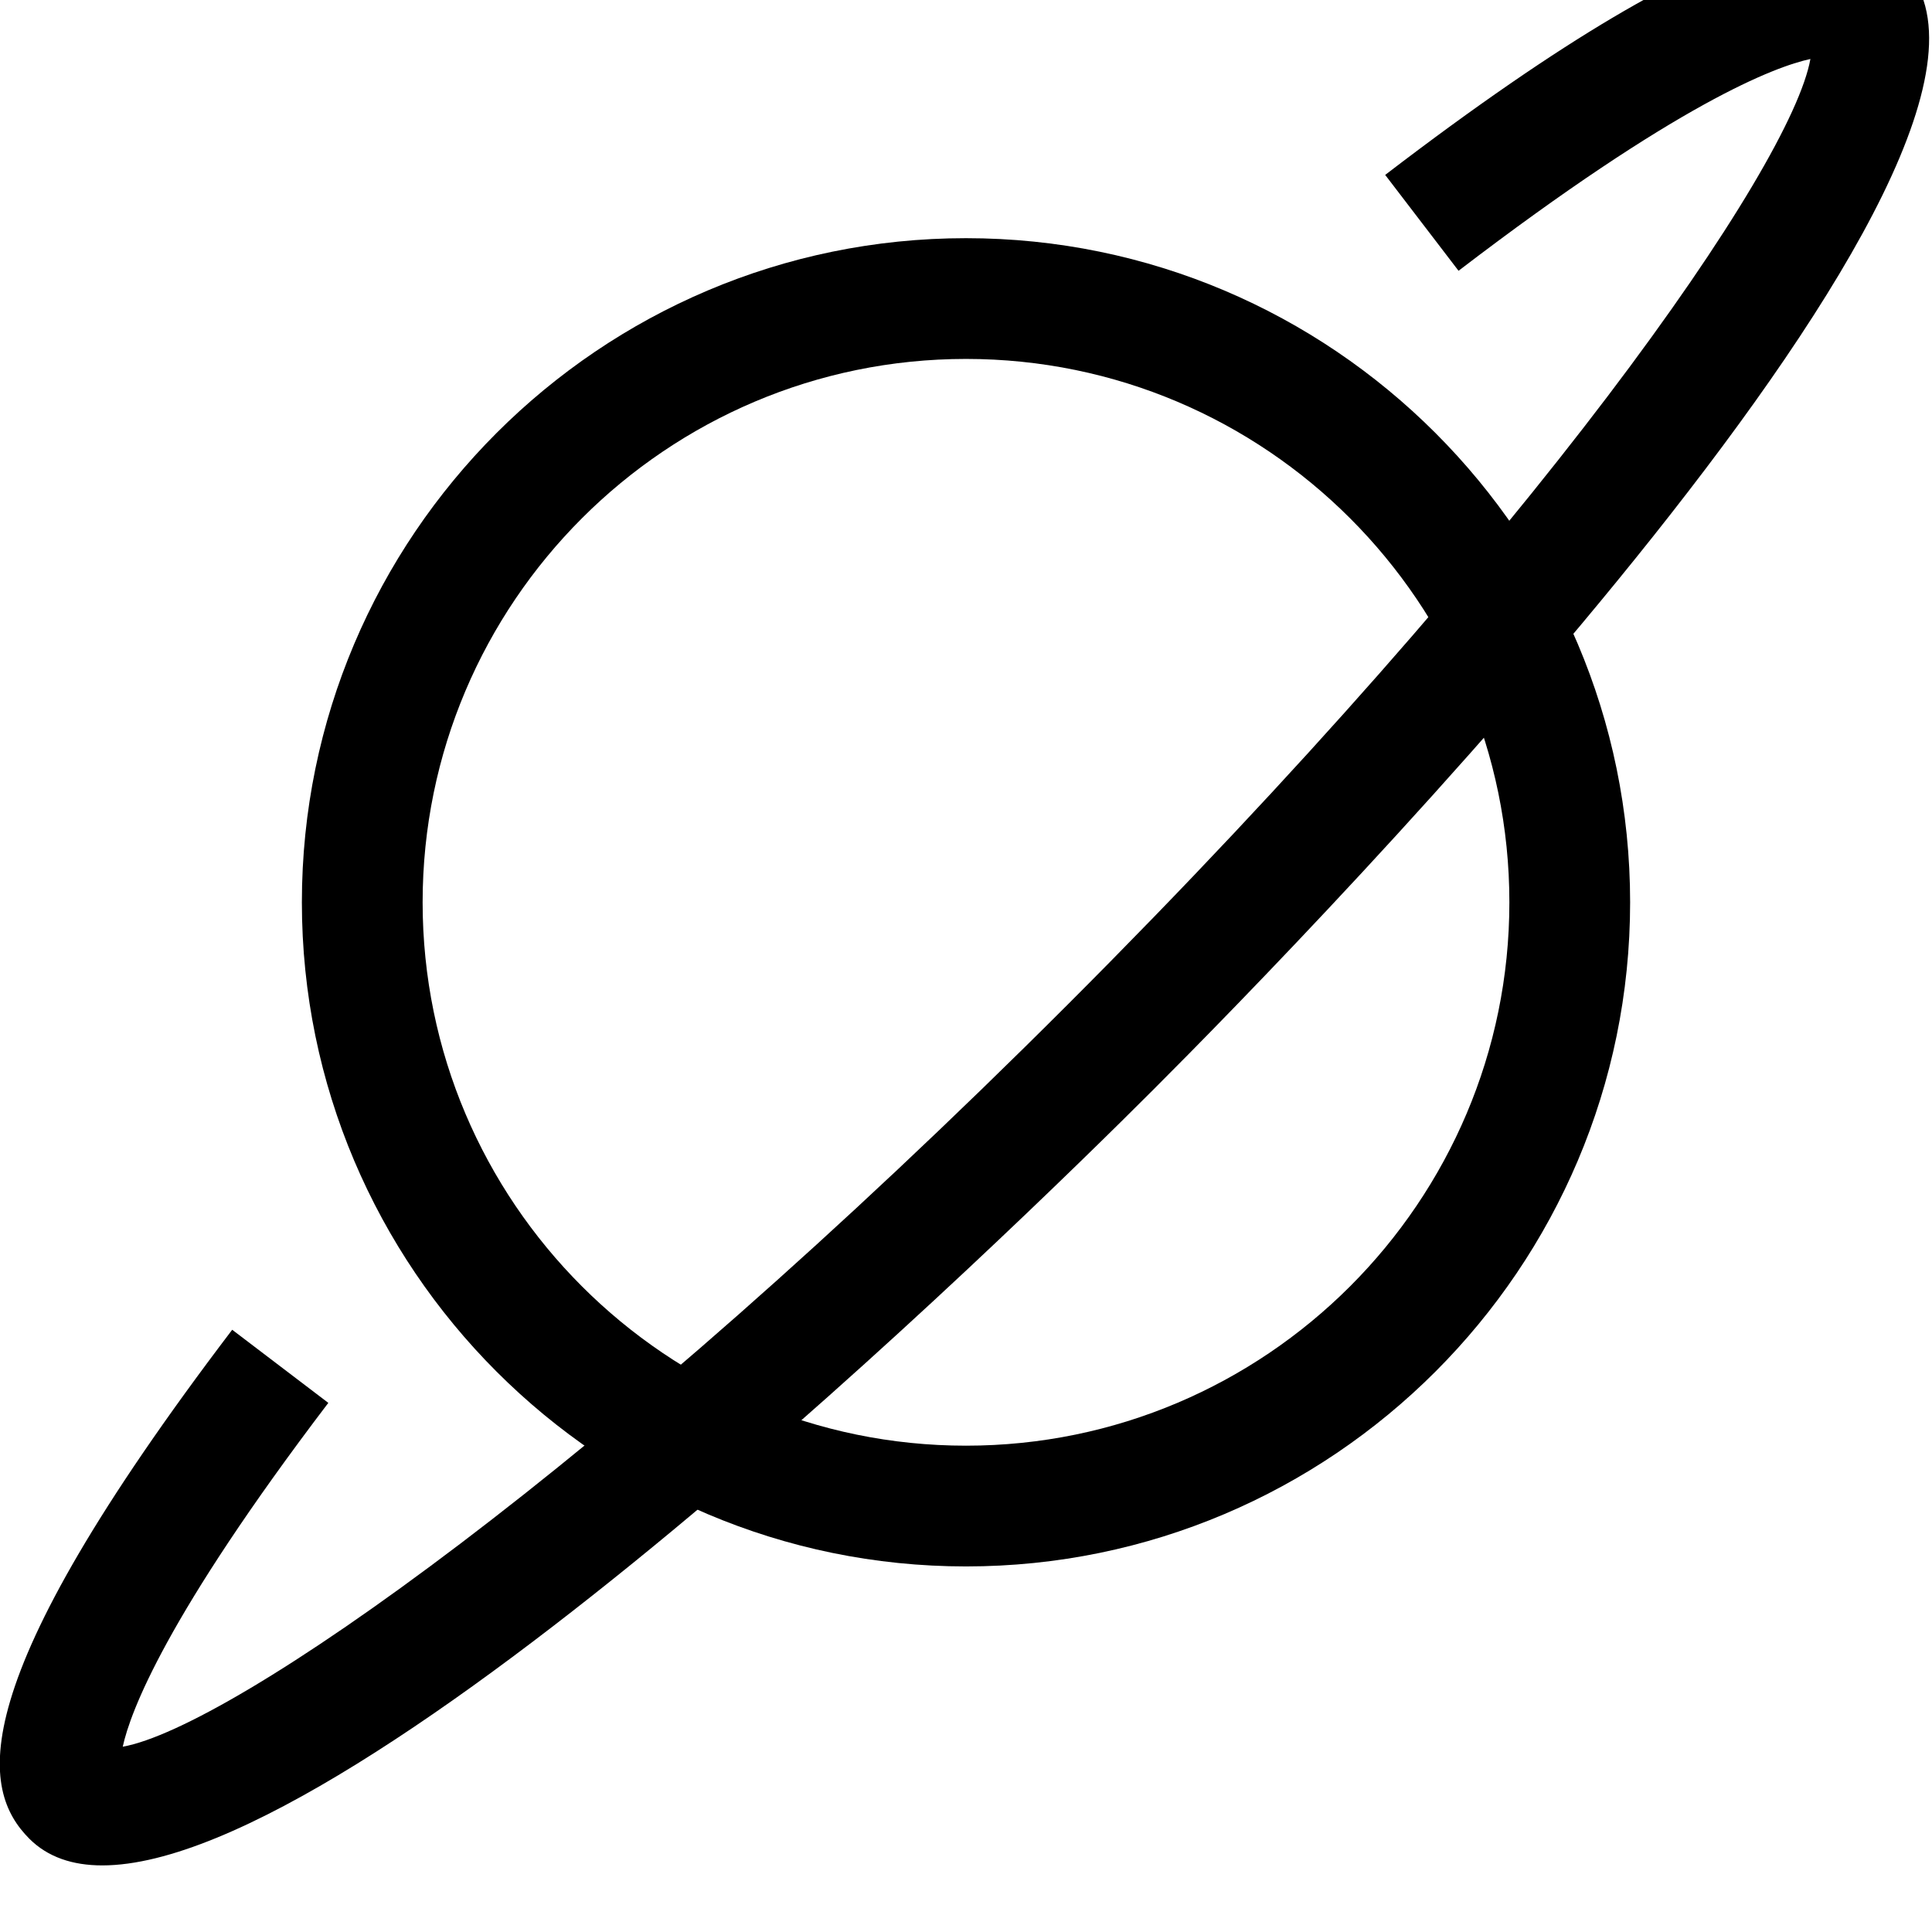 <?xml version="1.0" encoding="utf-8"?>
<!-- Generated by IcoMoon.io -->
<!DOCTYPE svg PUBLIC "-//W3C//DTD SVG 1.1//EN" "http://www.w3.org/Graphics/SVG/1.1/DTD/svg11.dtd">
<svg version="1.1" xmlns="http://www.w3.org/2000/svg" xmlns:xlink="http://www.w3.org/1999/xlink" width="32" height="32" viewBox="0 0 32 32">
<g>
</g>
	<path d="M16 25.945c-6.065 0-11-4.935-11-11s4.935-11 11-11 11 4.935 11 11-4.935 11-11 11zM16 5.945c-4.963 0-9 4.037-9 9s4.037 9 9 9 9-4.037 9-9-4.037-9-9-9z" fill="#000000" />
	<path d="M1.694 30.897c-0.493 0-0.903-0.138-1.206-0.44-0.808-0.809-1.155-2.497 3.358-8.432l1.592 1.211c-2.691 3.539-3.28 5.119-3.405 5.695 1.783-0.319 7.907-4.548 15.656-12.297 7.75-7.75 11.979-13.875 12.297-15.657-0.583 0.126-2.195 0.728-5.828 3.508l-1.215-1.588c6.041-4.625 7.753-4.282 8.569-3.463 2.953 2.953-9.818 16.024-12.409 18.614-2.324 2.325-13.089 12.849-17.409 12.849z" fill="#000000" />
</svg>
